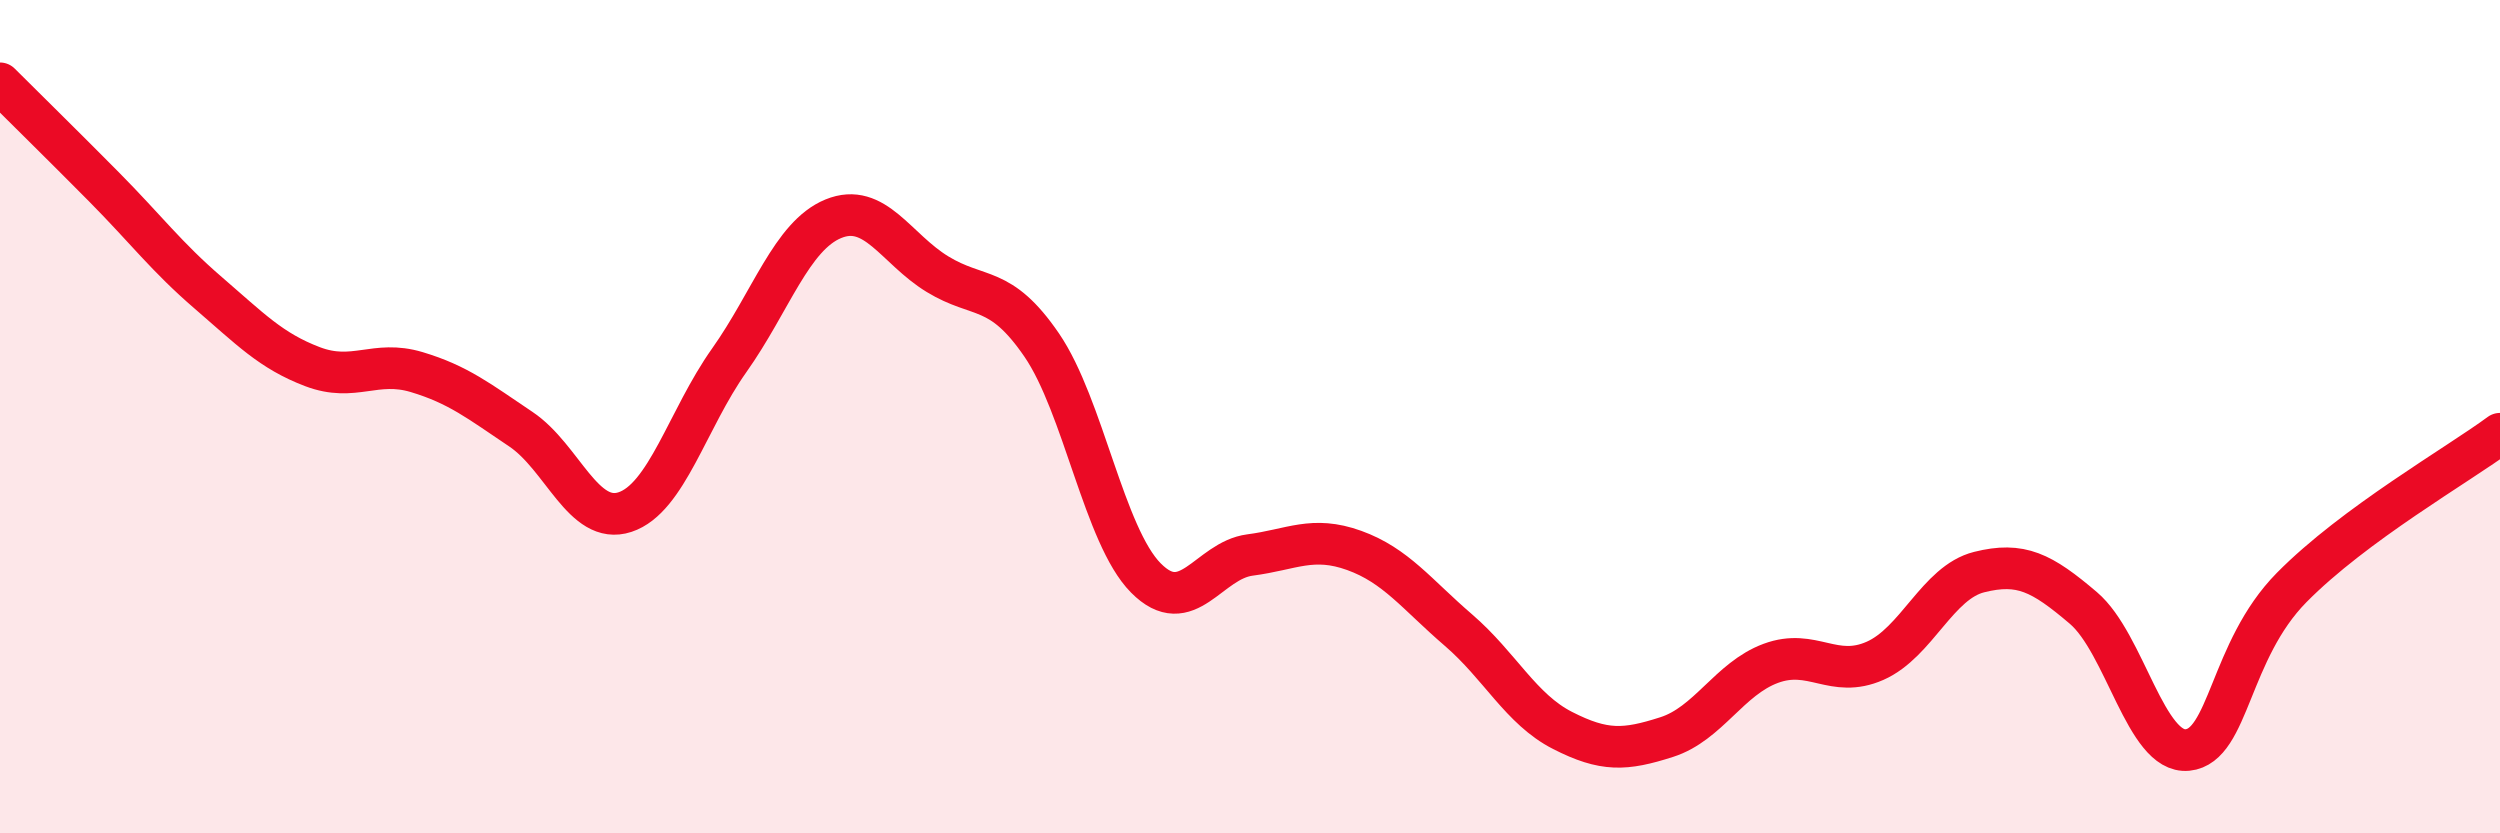 
    <svg width="60" height="20" viewBox="0 0 60 20" xmlns="http://www.w3.org/2000/svg">
      <path
        d="M 0,2 C 0.5,2.5 1.5,3.48 2.5,4.49 C 3.5,5.5 4,6.17 5,7.03 C 6,7.89 6.5,8.42 7.5,8.8 C 8.5,9.18 9,8.63 10,8.93 C 11,9.23 11.5,9.63 12.5,10.3 C 13.5,10.97 14,12.62 15,12.29 C 16,11.96 16.5,10.06 17.5,8.65 C 18.5,7.24 19,5.66 20,5.25 C 21,4.84 21.5,5.97 22.5,6.58 C 23.5,7.19 24,6.82 25,8.28 C 26,9.74 26.5,12.86 27.5,13.87 C 28.5,14.88 29,13.45 30,13.32 C 31,13.19 31.5,12.85 32.5,13.21 C 33.5,13.57 34,14.26 35,15.12 C 36,15.98 36.5,17.02 37.5,17.53 C 38.5,18.04 39,18.01 40,17.69 C 41,17.37 41.5,16.29 42.5,15.92 C 43.5,15.55 44,16.3 45,15.86 C 46,15.42 46.5,13.98 47.5,13.73 C 48.5,13.48 49,13.74 50,14.59 C 51,15.44 51.5,18.1 52.5,18 C 53.5,17.9 53.5,15.62 55,14.1 C 56.5,12.58 59,11.15 60,10.41L60 20L0 20Z"
        fill="#EB0A25"
        opacity="0.1"
        stroke-linecap="round"
        stroke-linejoin="round"
      />
      <path
        d="M 0,2 C 0.5,2.5 1.5,3.48 2.5,4.49 C 3.5,5.5 4,6.17 5,7.03 C 6,7.89 6.5,8.42 7.5,8.8 C 8.5,9.18 9,8.63 10,8.93 C 11,9.23 11.5,9.63 12.5,10.3 C 13.5,10.97 14,12.62 15,12.29 C 16,11.96 16.5,10.06 17.5,8.65 C 18.5,7.24 19,5.66 20,5.25 C 21,4.84 21.5,5.97 22.5,6.58 C 23.5,7.19 24,6.82 25,8.28 C 26,9.74 26.5,12.86 27.5,13.87 C 28.5,14.88 29,13.45 30,13.32 C 31,13.19 31.5,12.85 32.5,13.21 C 33.5,13.57 34,14.26 35,15.12 C 36,15.98 36.5,17.02 37.5,17.53 C 38.5,18.04 39,18.01 40,17.69 C 41,17.37 41.5,16.29 42.5,15.92 C 43.5,15.55 44,16.3 45,15.86 C 46,15.42 46.5,13.98 47.5,13.73 C 48.5,13.48 49,13.74 50,14.59 C 51,15.44 51.5,18.1 52.5,18 C 53.5,17.9 53.5,15.62 55,14.1 C 56.5,12.58 59,11.15 60,10.41"
        stroke="#EB0A25"
        stroke-width="1"
        fill="none"
        stroke-linecap="round"
        stroke-linejoin="round"
      />
    </svg>
  